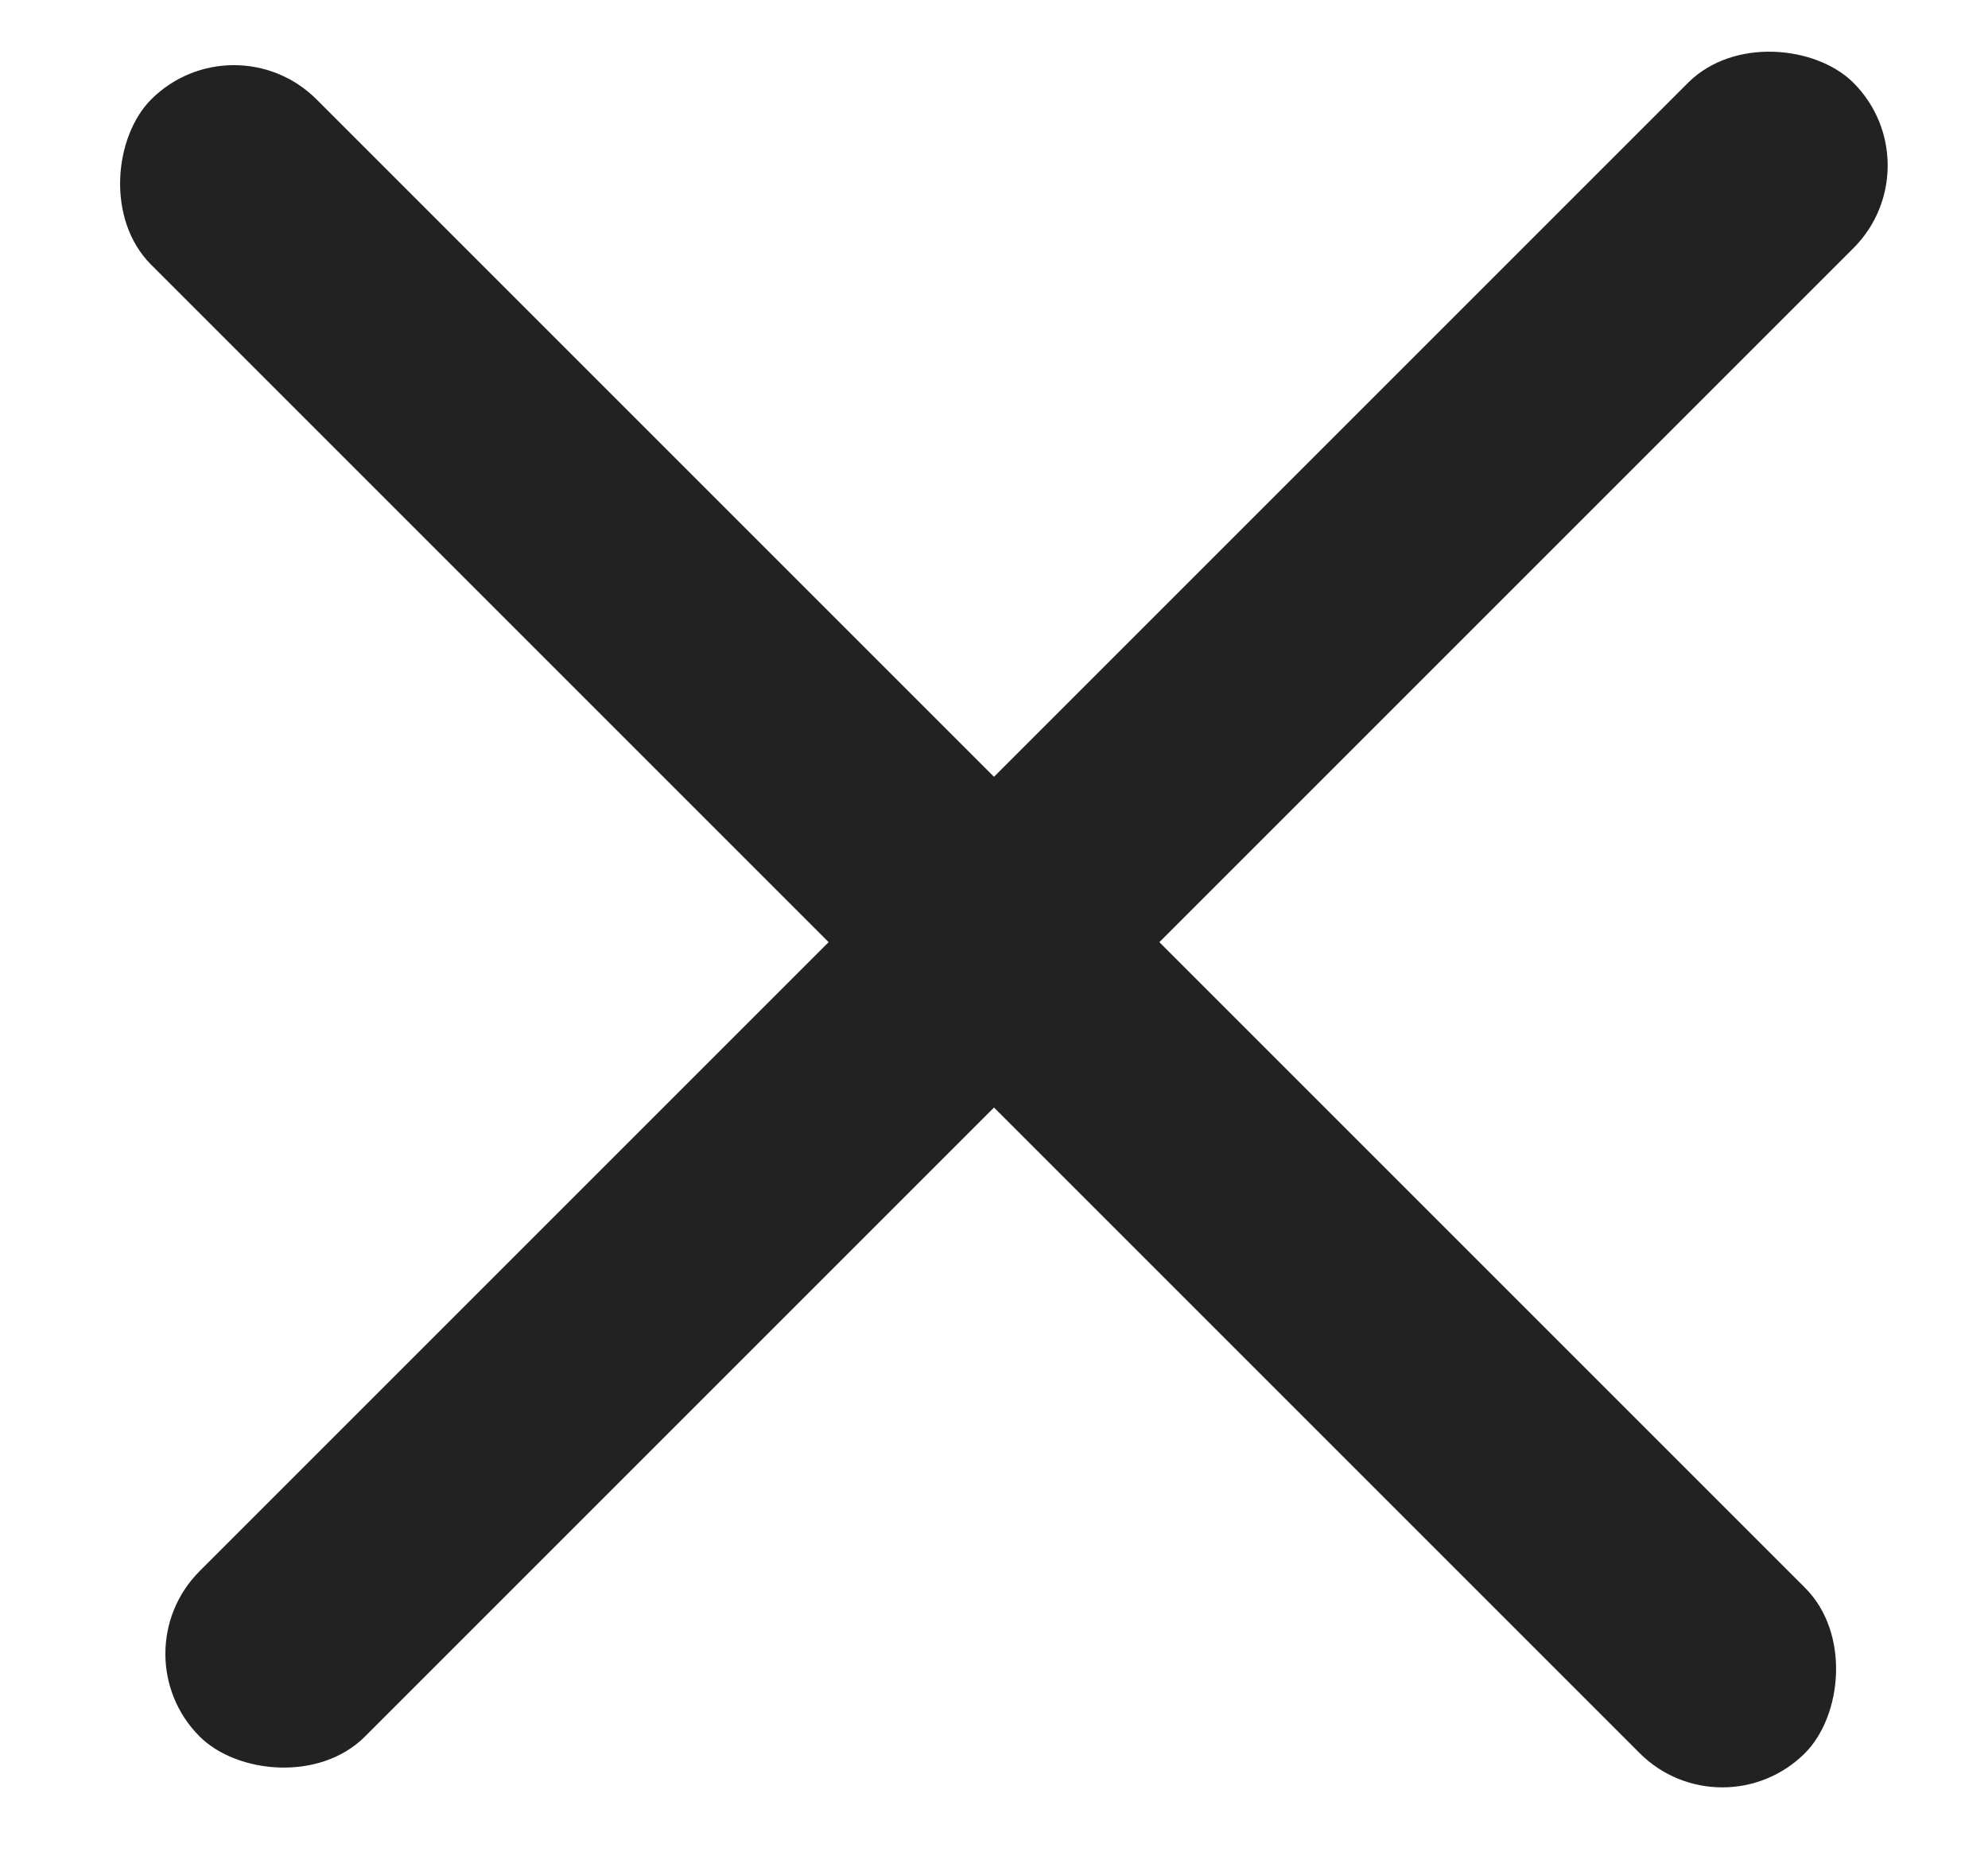 <svg width="17" height="16" viewBox="0 0 17 16" fill="none" xmlns="http://www.w3.org/2000/svg">
<rect x="1" y="14.143" width="20" height="2" rx="1" transform="rotate(-45 1 14.143)" fill="#222222"/>
<rect x="2" y="0.143" width="20" height="2" rx="1" transform="rotate(45 2 0.143)" fill="#222222"/>
</svg>
